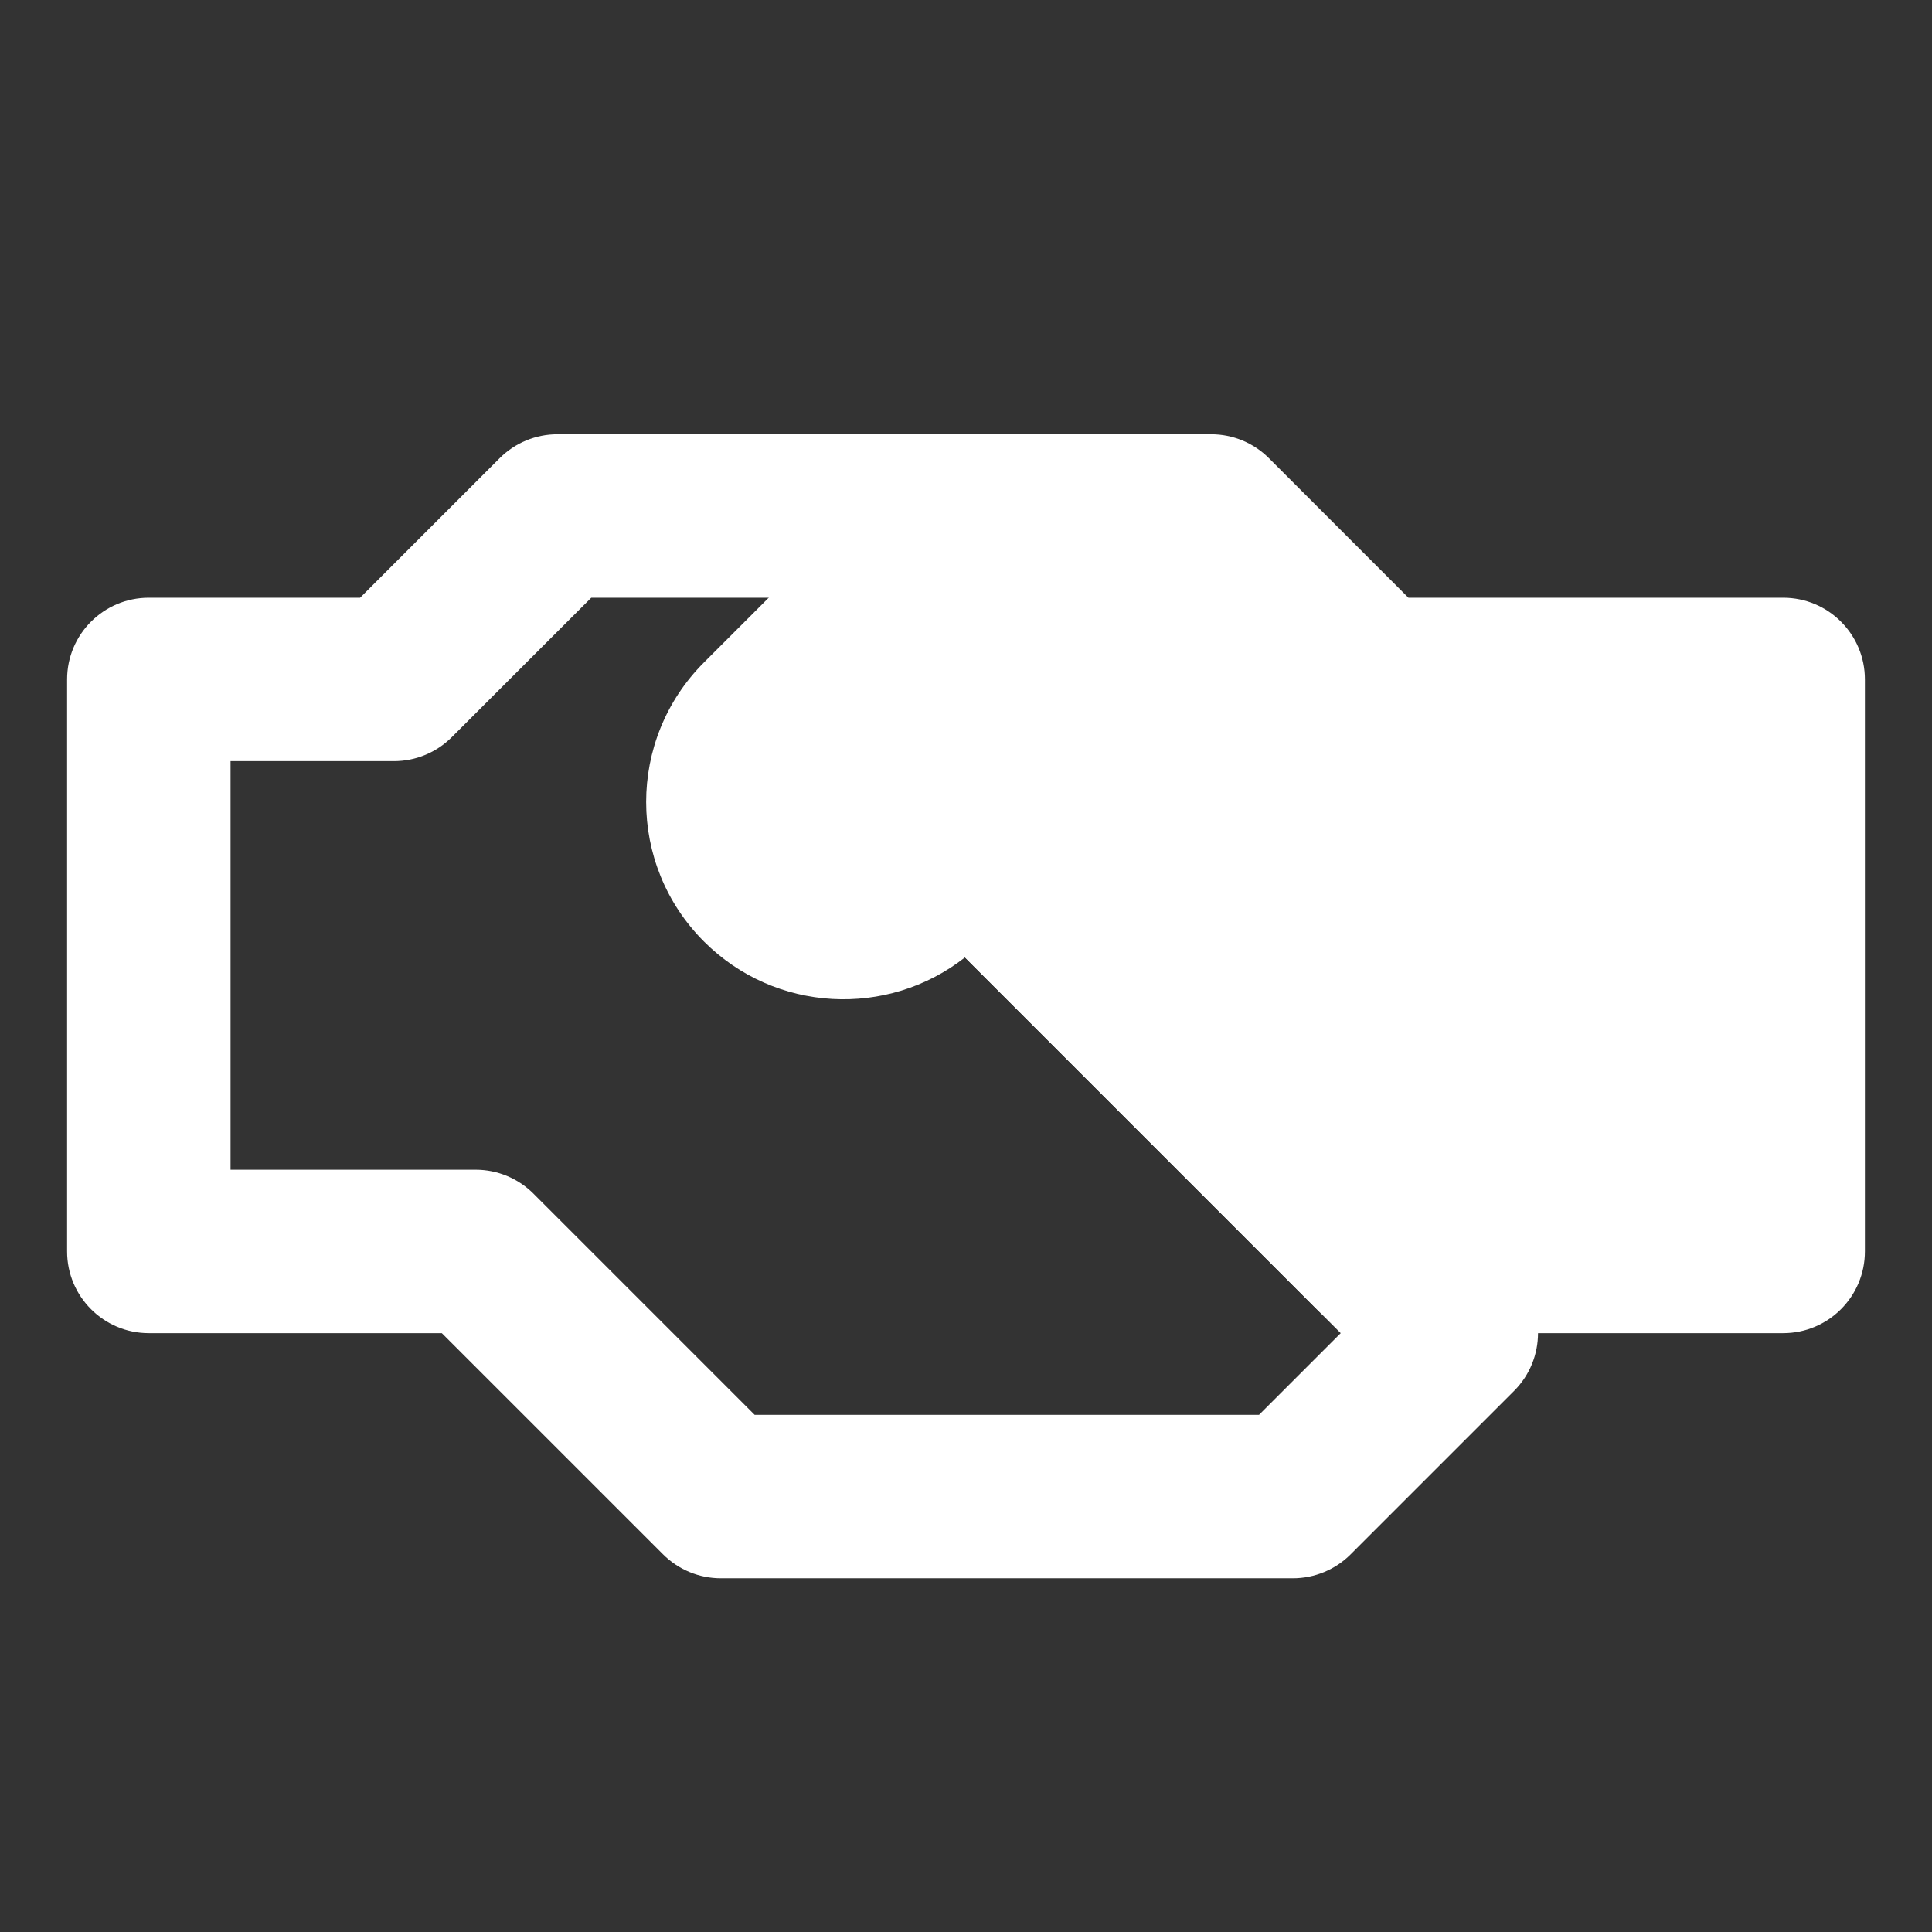 <svg width="48" height="48" viewBox="0 0 48 48" fill="none" xmlns="http://www.w3.org/2000/svg">
<rect x="0" y="0" width="48" height="48" fill="#333333" stroke="none"/>
<path fill-rule="evenodd" clip-rule="evenodd" d="M12.413 11.384C12.794 11.003 13.31 10.789 13.849 10.789H24V14.85H14.69L11.224 18.315C10.843 18.696 10.327 18.91 9.788 18.91H5.728V29.061H11.818C12.357 29.061 12.873 29.275 13.254 29.656L18.75 35.152H31.28L33.31 33.122L22.564 22.376L25.436 19.505L37.617 31.686C38.41 32.479 38.41 33.764 37.617 34.557L33.556 38.618C33.176 38.998 32.659 39.212 32.121 39.212H17.909C17.371 39.212 16.854 38.998 16.474 38.618L10.977 33.122H3.697C2.576 33.122 1.667 32.213 1.667 31.091V16.88C1.667 15.758 2.576 14.85 3.697 14.85H8.947L12.413 11.384Z" fill="white"/>
<path fill-rule="evenodd" clip-rule="evenodd" d="M24 10.789C23.462 10.789 22.945 11.003 22.565 11.384L17.489 16.459C15.575 18.373 15.575 21.477 17.489 23.391C19.261 25.163 22.052 25.294 23.975 23.786L32.716 32.527C33.097 32.908 33.613 33.122 34.152 33.122H44.303C45.424 33.122 46.333 32.213 46.333 31.091V16.88C46.333 15.758 45.424 14.85 44.303 14.85H34.992L31.527 11.384C31.146 11.003 30.63 10.789 30.091 10.789H24Z" fill="white"/>
</svg>
